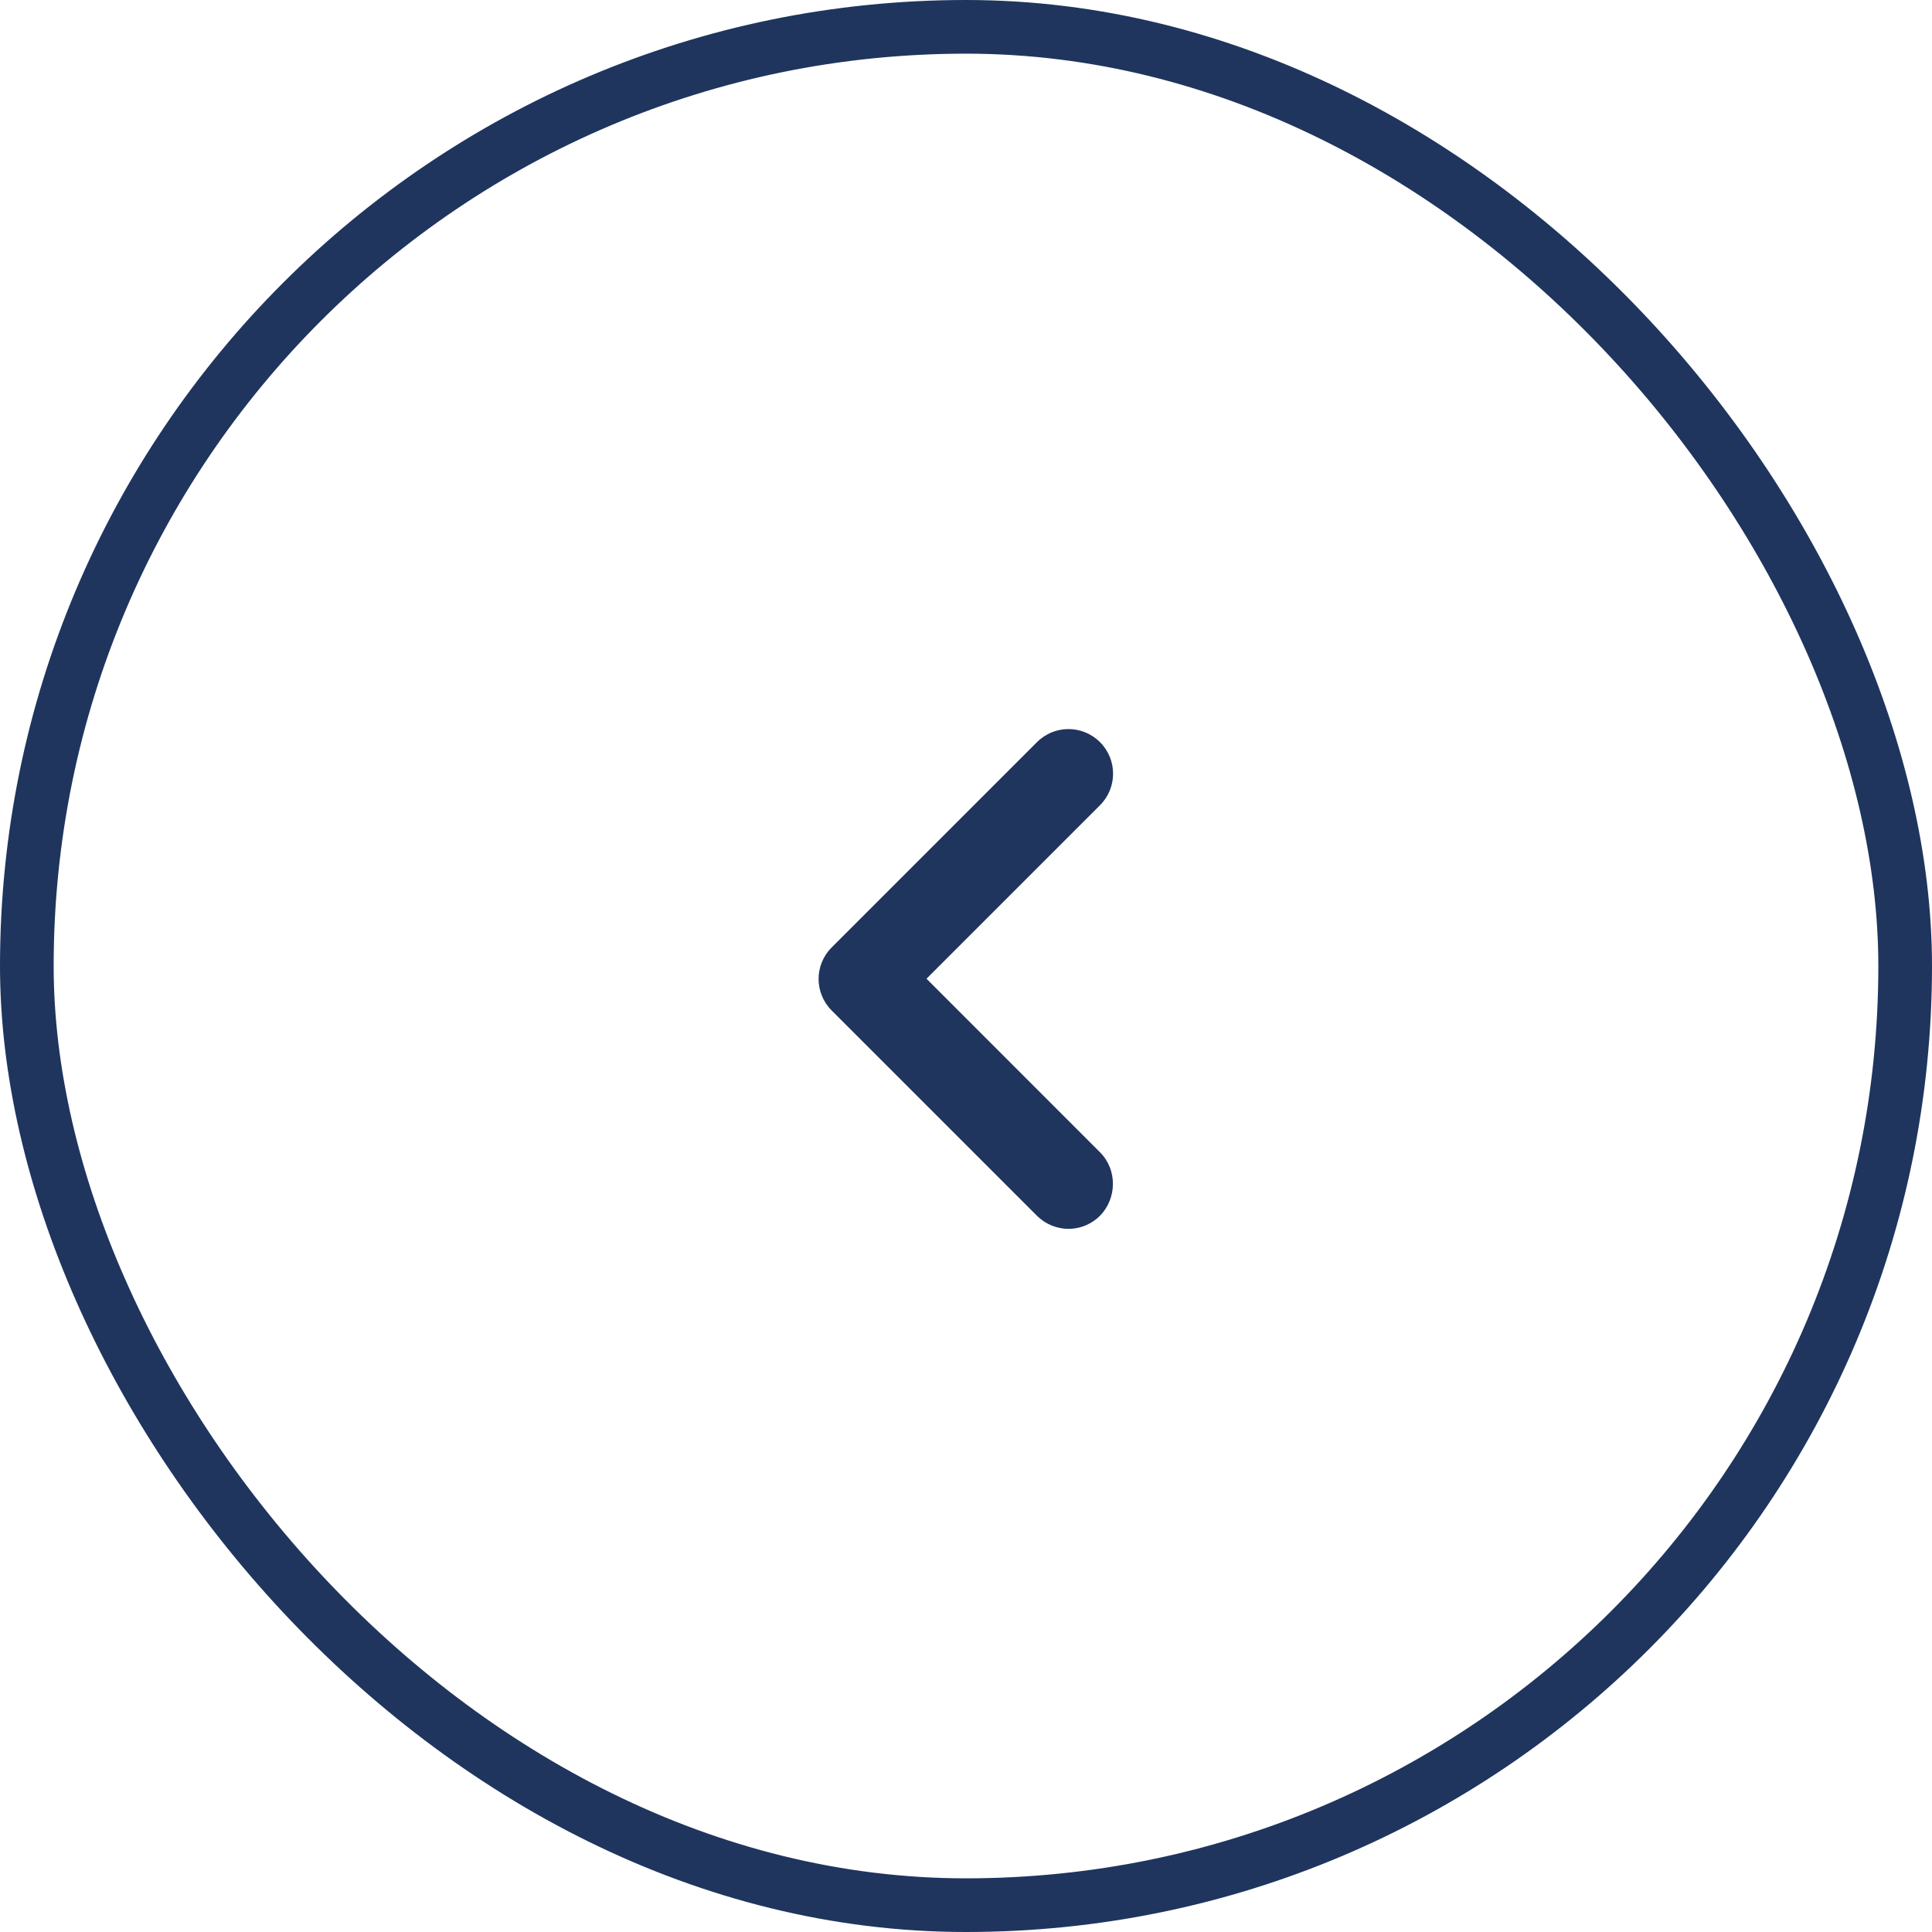 <svg width="36" height="36" viewBox="0 0 36 36" fill="none" xmlns="http://www.w3.org/2000/svg">
<rect x="0.5" y="0.5" width="35" height="35" rx="17.5" stroke="#1F355E"/>
<path d="M20.497 21.471L17.264 18.237L20.497 15.004C20.822 14.679 20.822 14.154 20.497 13.829C20.172 13.504 19.647 13.504 19.322 13.829L15.497 17.654C15.172 17.979 15.172 18.504 15.497 18.829L19.322 22.654C19.399 22.731 19.491 22.792 19.592 22.834C19.692 22.876 19.8 22.898 19.91 22.898C20.019 22.898 20.127 22.876 20.228 22.834C20.328 22.792 20.42 22.731 20.497 22.654C20.814 22.329 20.822 21.796 20.497 21.471Z" fill="#1F355E"/>
</svg>
